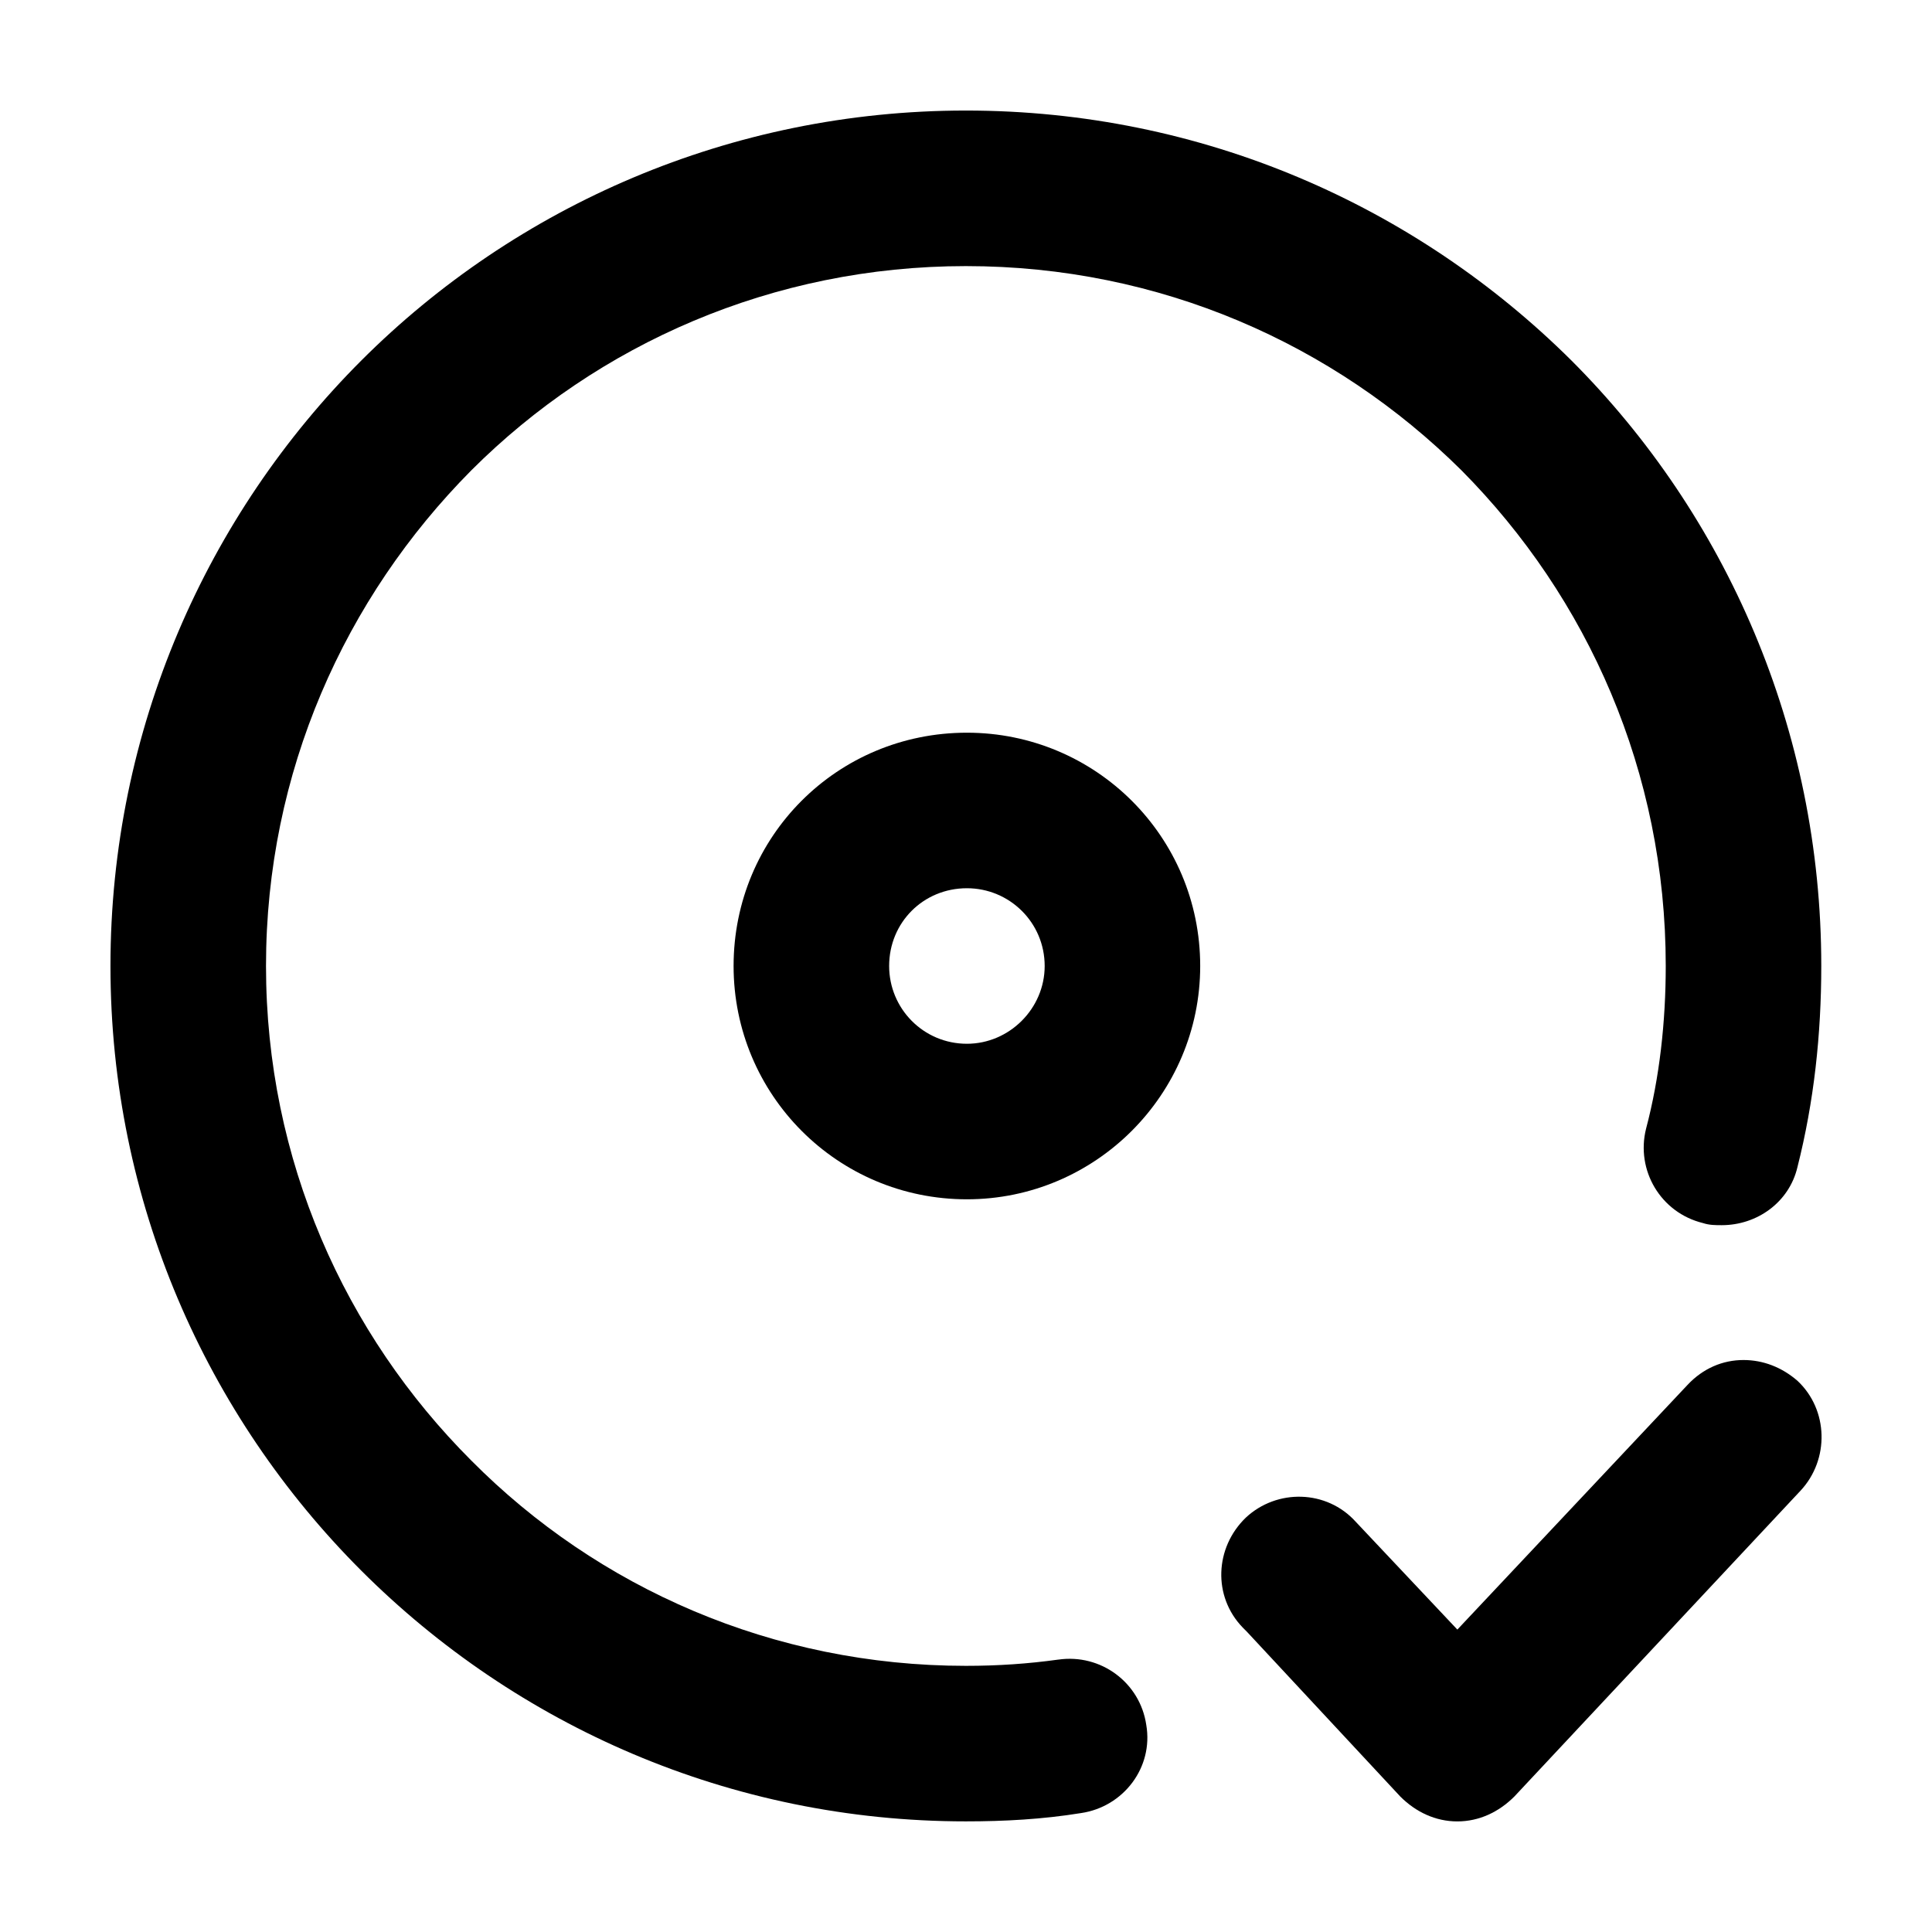 <?xml version="1.0" encoding="UTF-8"?>
<!-- Uploaded to: SVG Repo, www.svgrepo.com, Generator: SVG Repo Mixer Tools -->
<svg fill="#000000" width="800px" height="800px" version="1.1" viewBox="144 144 512 512" xmlns="http://www.w3.org/2000/svg">
 <g>
  <path d="m473.33 575.31c-7.969-8.242-7.422-21.16 0.828-29.125 8.242-7.691 21.434-7.422 29.125 1.098l26.93 28.574 61-64.844c4.121-4.398 9.34-6.594 14.836-6.594 5.219 0 10.168 1.926 14.289 5.496 8.242 7.691 8.52 20.883 0.828 29.125l-75.848 81.059c-4.121 4.121-9.34 6.594-15.113 6.594-5.769 0-10.992-2.473-15.113-6.594l-40.668-43.691z"/>
  <path d="m420.85 400c0-11.543-9.34-20.609-20.609-20.609-11.543 0-20.609 9.07-20.609 20.609 0 11.266 9.07 20.609 20.609 20.609 11.262 0 20.609-9.344 20.609-20.609zm-20.613-61.828c34.074 0 61.828 27.477 61.828 61.828 0 34.074-27.754 61.828-61.828 61.828-34.352 0-61.828-27.754-61.828-61.828 0-34.352 27.48-61.828 61.828-61.828z"/>
  <path d="m424.42 583.82c11.266-1.648 21.711 6.047 23.355 17.312 1.926 11.266-6.047 21.711-17.312 23.355-10.168 1.648-20.332 2.195-30.5 2.195-125.02 0.004-226.69-101.66-226.69-226.69 0-62.648 25.555-119.53 66.496-160.47 40.945-40.941 97.82-66.227 160.19-66.227 62.648 0 119.25 25.281 160.47 66.223 40.945 40.941 66.227 97.824 66.227 160.47 0 18.137-1.926 35.996-6.316 53.309-2.195 9.34-10.715 15.387-20.059 15.387-1.648 0-3.293 0-4.949-0.551-11.266-2.746-17.859-14.016-15.113-25.004 3.57-13.461 5.219-28.305 5.219-43.141 0-51.383-20.609-97.547-54.129-131.34-33.797-33.523-79.961-54.129-131.34-54.129-51.105 0-97.547 20.609-131.07 54.129-33.523 33.793-54.406 79.957-54.406 131.34 0 51.383 20.883 97.547 54.406 131.07 33.523 33.797 79.961 54.406 131.07 54.406 8.516 0 16.488-0.551 24.457-1.652z"/>
 </g>
</svg>